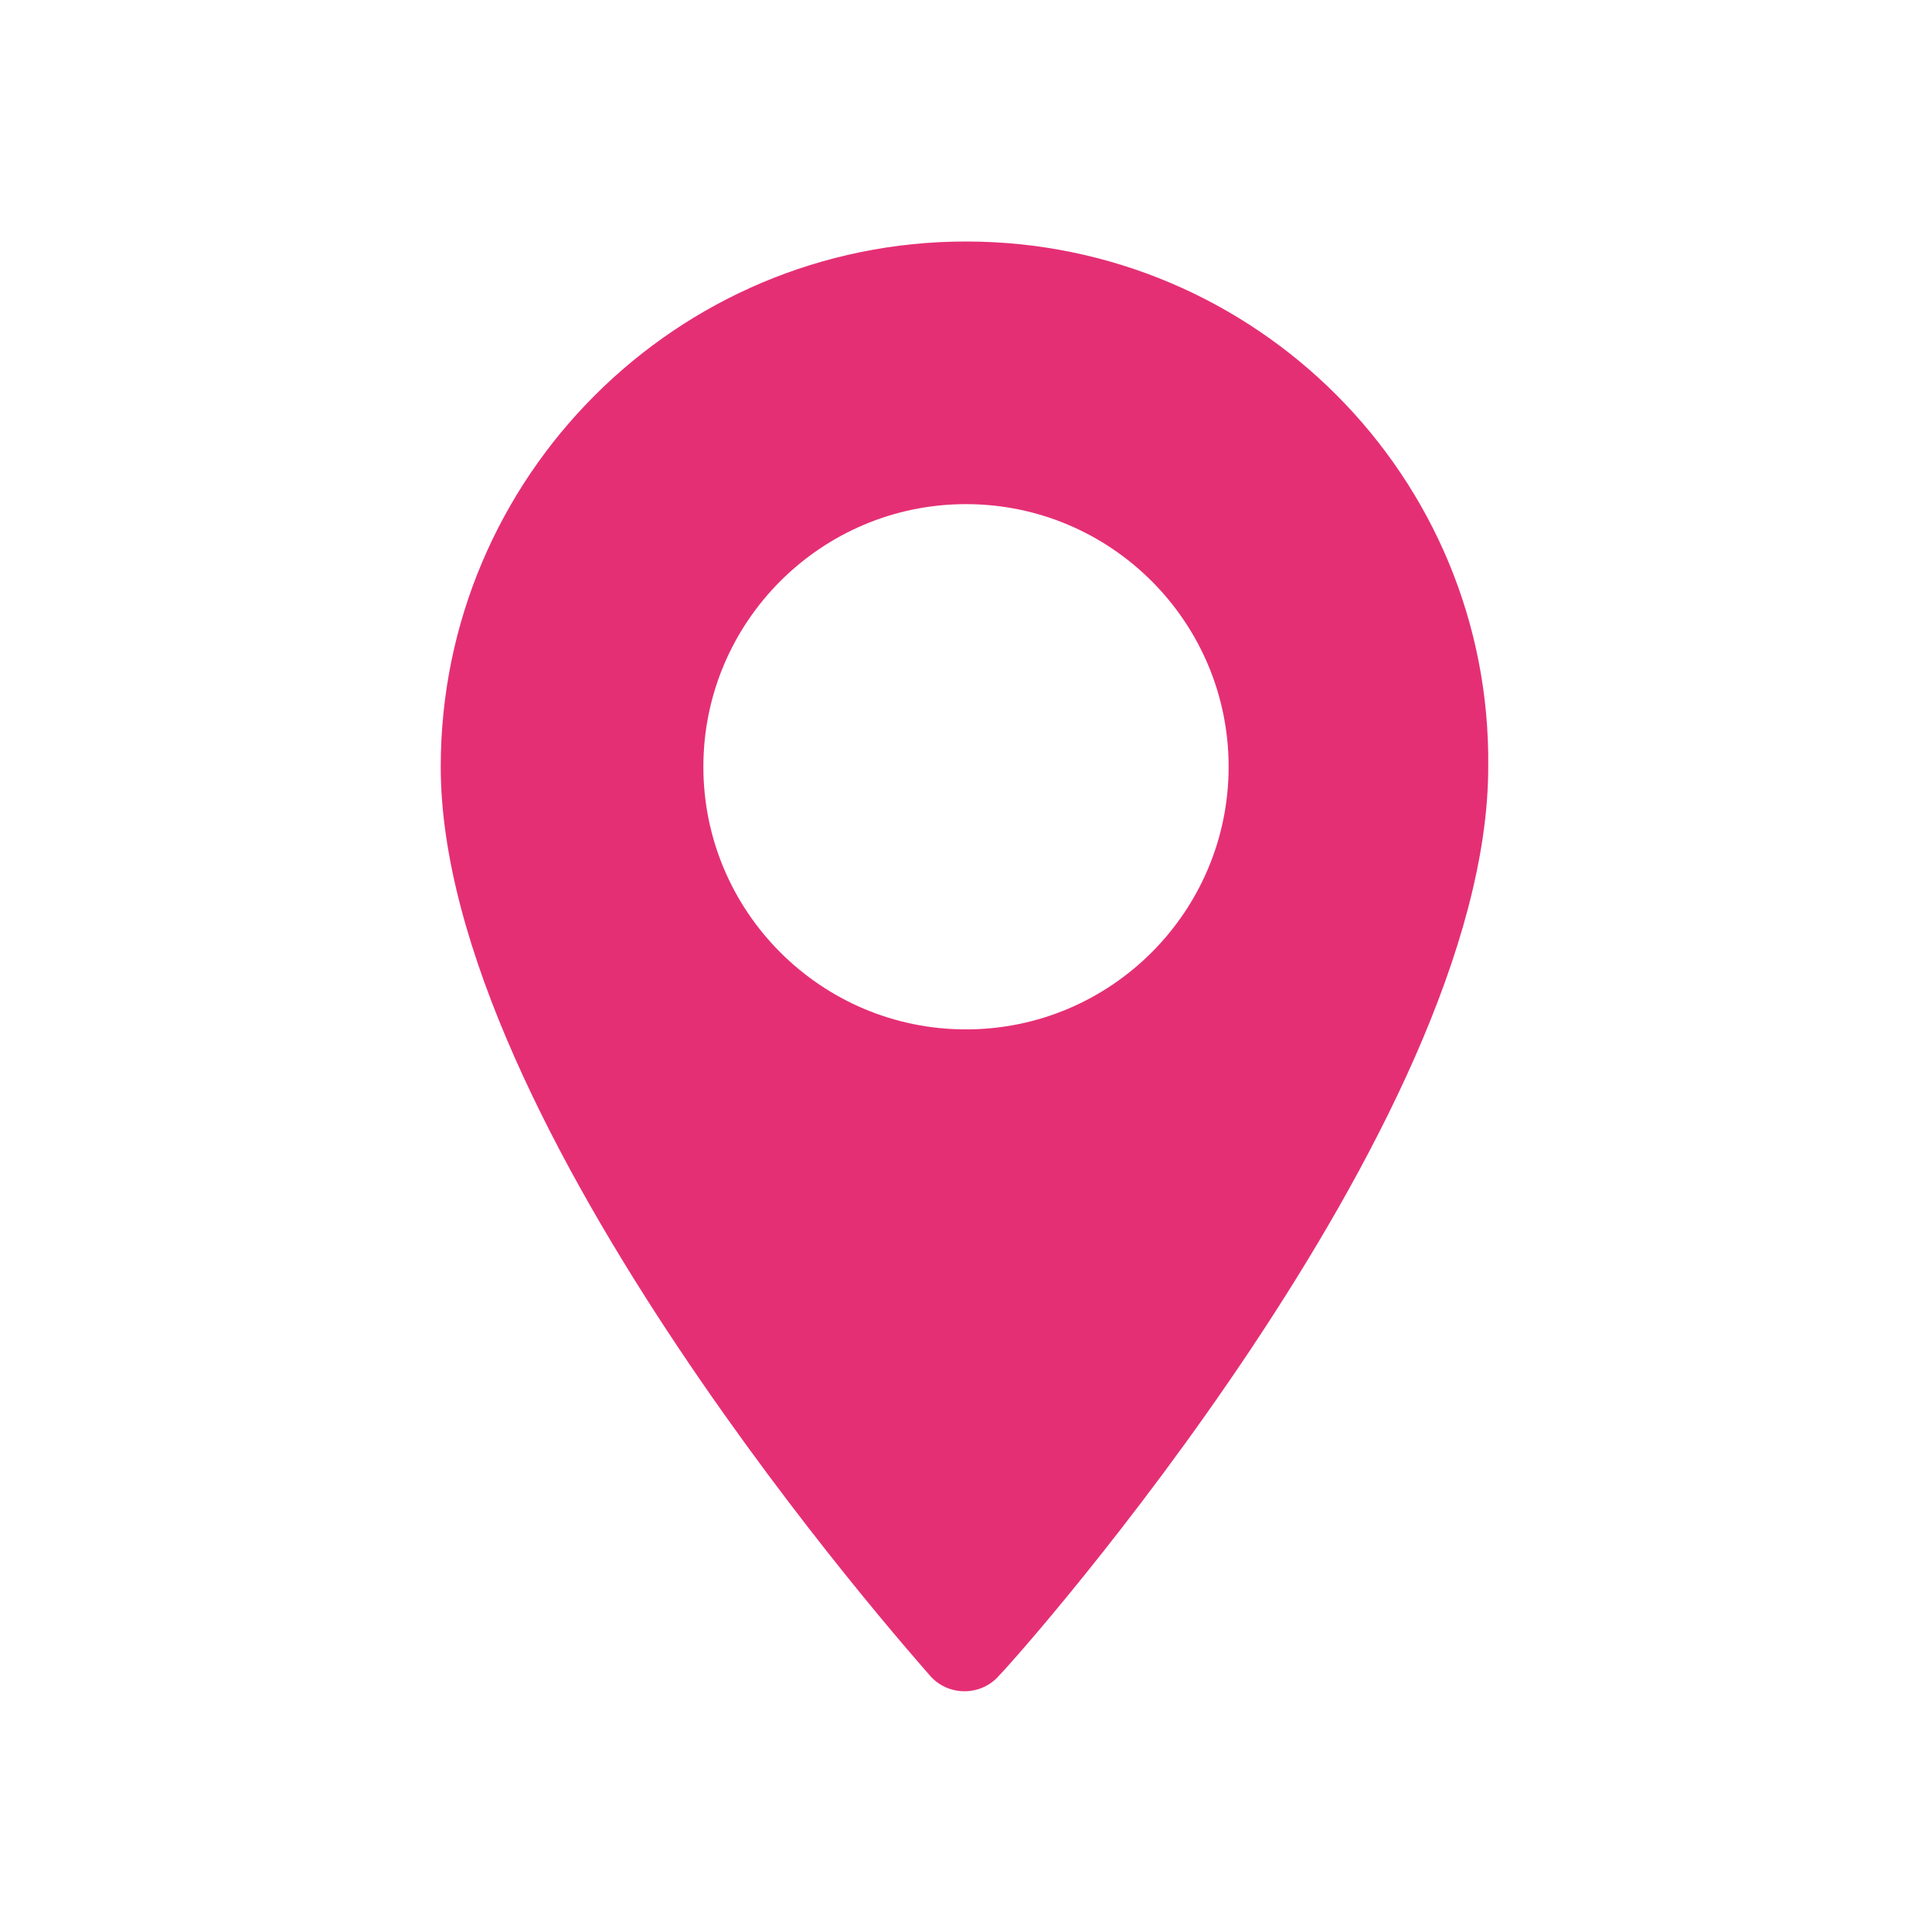 <svg xmlns="http://www.w3.org/2000/svg" xmlns:xlink="http://www.w3.org/1999/xlink" version="1.1" style="enable-background:new 0 0 64 64;" xml:space="preserve" width="64" height="64"><rect id="backgroundrect" width="100%" height="100%" x="0" y="0" fill="none" stroke="none"/>
<style type="text/css">
	.st0{fill:#FFFFFF;}
	.st1{fill:#B53E8A;}
	.st2{fill:none;}
</style>

<g class="currentLayer" style=""><title>Layer 1</title><g id="svg_1" class="selected" fill-opacity="1" fill="#e52f75">
	<g id="svg_2" fill="#e52f75">
		<path d="M32,8c-9.6,0-17.4,7.8-17.4,17.4c0,11.9,15.6,29.4,16.2,30.1c0.6,0.7,1.7,0.7,2.3,0c0.7-0.7,16.2-18.2,16.2-30.1    C49.4,15.8,41.6,8,32,8L32,8z M32,34.1c-4.8,0-8.7-3.9-8.7-8.7c0-4.8,3.9-8.7,8.7-8.7c4.8,0,8.7,3.9,8.7,8.7    C40.7,30.2,36.8,34.1,32,34.1L32,34.1z M32,34.1" id="svg_3" fill="#e52f75"/>
	</g>
</g></g></svg>